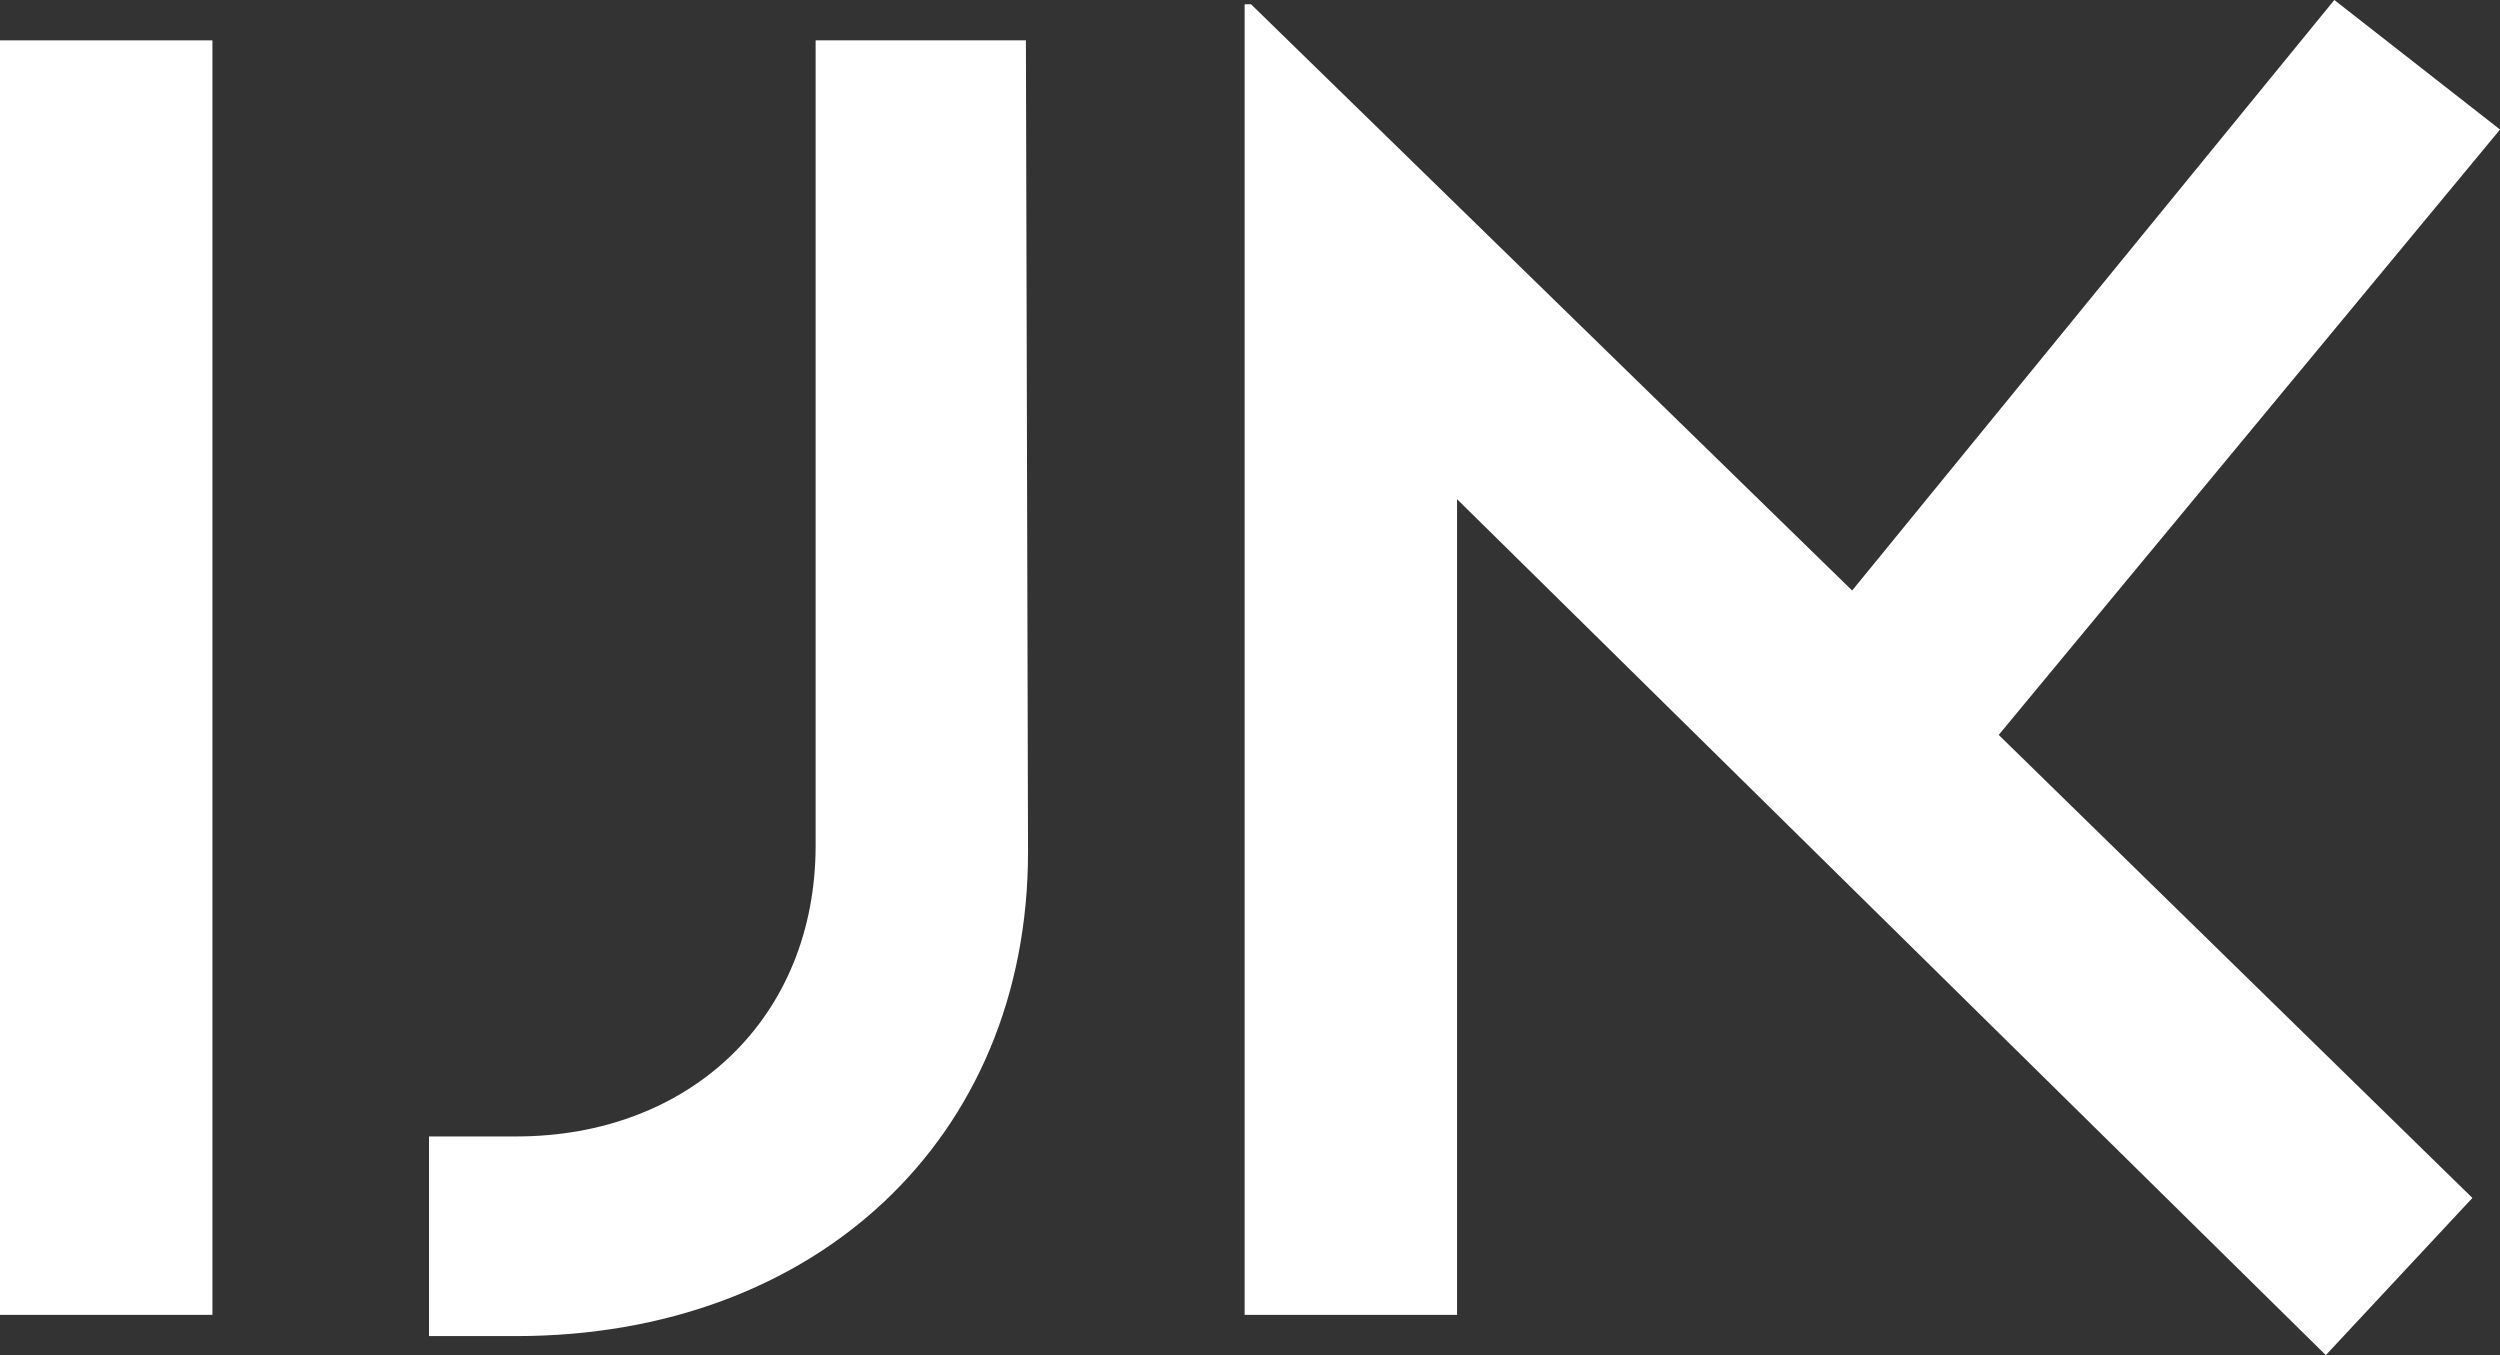 <svg xmlns="http://www.w3.org/2000/svg" width="135.519" height="73.463" viewBox="0 0 135.519 73.463"><rect x="0" y="0" width="135.519" height="73.463" fill="#333333" stroke="none"/><g id="Group_199" data-name="Group 199" transform="translate(-892.24 -4249.117)"><g id="Group_198" data-name="Group 198"><path id="Path_123" data-name="Path 123" d="M936.453,4251.305v43.641c0,9.326-6.794,15.775-16.235,15.775h-4.723v10.822h4.723c16.235,0,27.749-10.709,27.749-26.253l-.115-43.985Z" fill="#fff"></path><rect id="Rectangle_88" data-name="Rectangle 88" width="11.515" height="69.087" transform="translate(892.24 4251.305)" fill="#fff"></rect><path id="Path_124" data-name="Path 124" d="M1018.778,4249.117l-26.138,32.01-32.586-31.78h-.345v71.045h11.514v-44.216l47.094,46.4,7.946-8.521-25.677-25.1,27.175-32.816Z" fill="#fff"></path></g></g></svg>